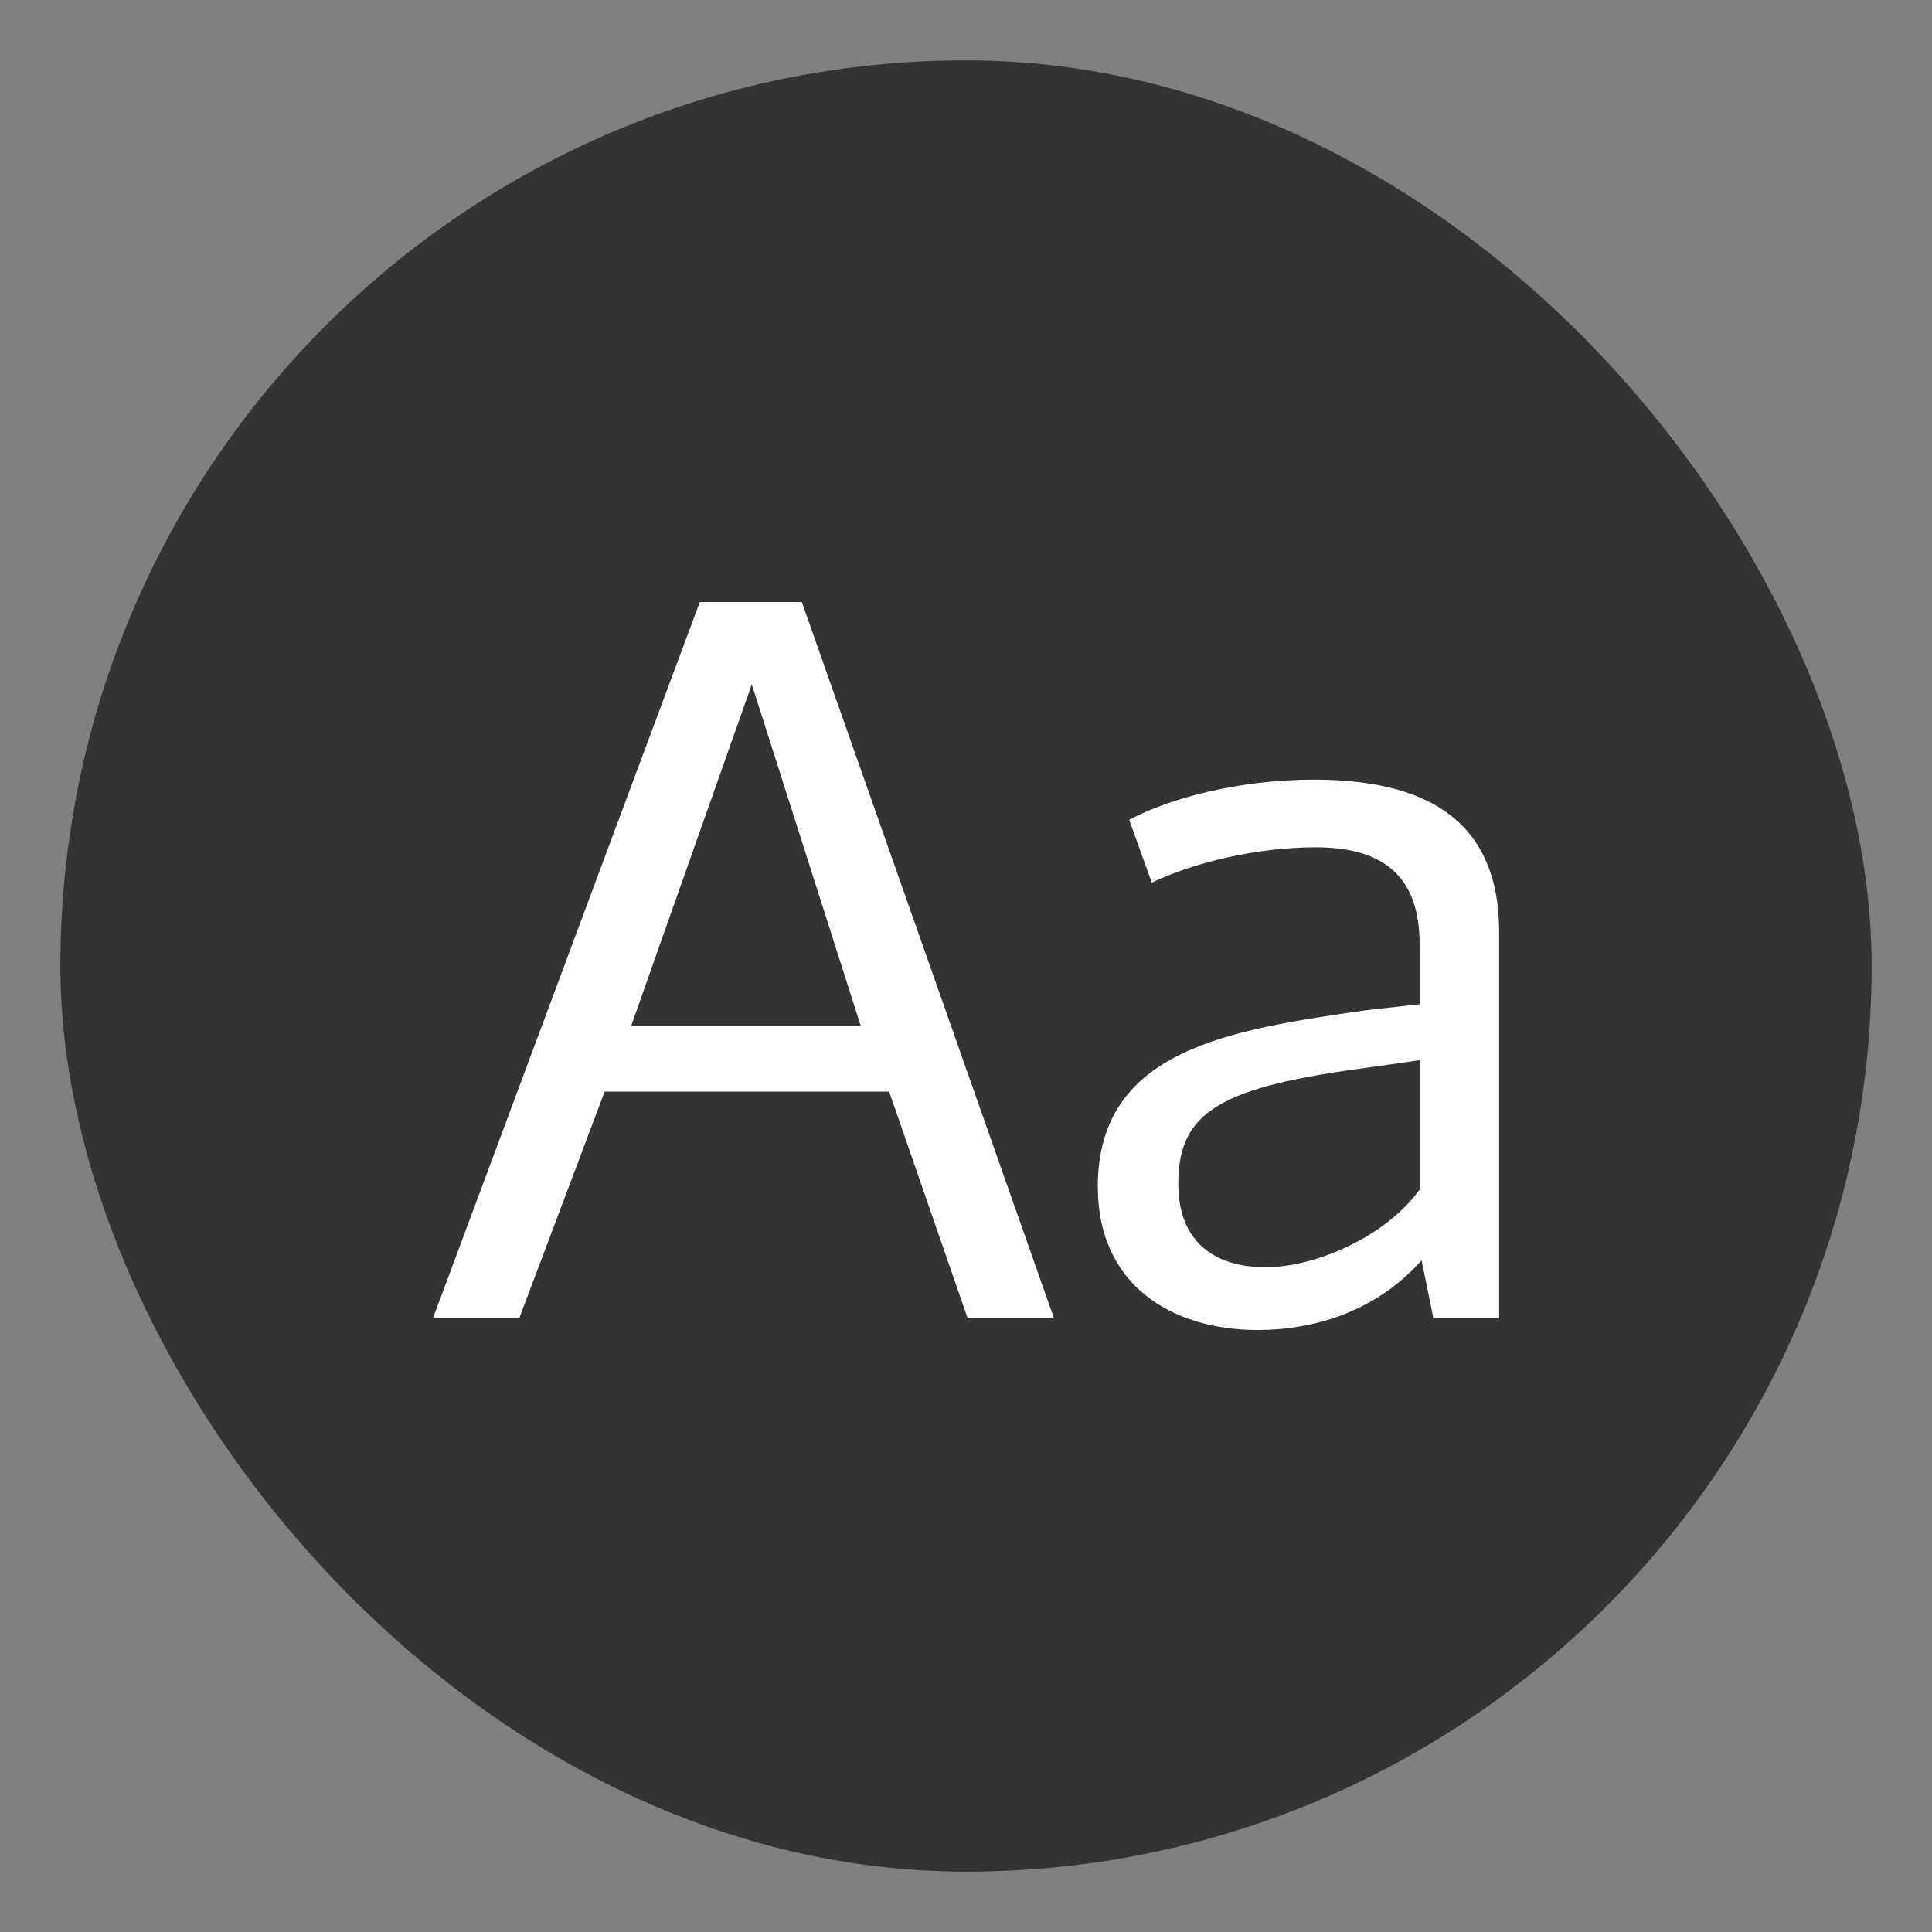 <?xml version="1.0" encoding="UTF-8" standalone="no"?>
<svg
   width="32"
   height="32"
   version="1.1"
   id="svg1"
   sodipodi:docname="applications-fonts.svg"
   inkscape:version="1.3.2 (091e20ef0f, 2023-11-25, custom)"
   xmlns:inkscape="http://www.inkscape.org/namespaces/inkscape"
   xmlns:sodipodi="http://sodipodi.sourceforge.net/DTD/sodipodi-0.dtd"
   xmlns="http://www.w3.org/2000/svg"
   xmlns:svg="http://www.w3.org/2000/svg">
  <rect width="100%" height="100%" fill="#808080" stroke="none"/>
  <defs
     id="defs1" />
  <sodipodi:namedview
     id="namedview1"
     pagecolor="#ffffff"
     bordercolor="#000000"
     borderopacity="0.25"
     inkscape:showpageshadow="2"
     inkscape:pageopacity="0.0"
     inkscape:pagecheckerboard="0"
     inkscape:deskcolor="#d1d1d1"
     inkscape:zoom="25.3125"
     inkscape:cx="15.980247"
     inkscape:cy="16"
     inkscape:window-width="1920"
     inkscape:window-height="1010"
     inkscape:window-x="0"
     inkscape:window-y="0"
     inkscape:window-maximized="1"
     inkscape:current-layer="svg1" />
  <rect
     x="1"
     y="1"
     width="30"
     height="30"
     rx="15"
     ry="15"
     fill="#333333"
     id="rect1" />
  <path
     d="m10.454 16.992 1.998-5.656 1.804 5.655h-3.802zm5.573 4.842h1.43L13.281 9.971h-1.69l-4.42 11.863h1.43l1.414-3.754h4.712zm4.935-.845c-.829 0-1.446-.406-1.446-1.381 0-1.22.731-1.61 3.201-1.934.016 0 .796-.114.796-.114v2.145c-.568.78-1.722 1.284-2.55 1.284zm2.584-.114.195.959h1.089v-6.403c0-1.95-1.35-2.518-3.072-2.518-1.235 0-2.388.308-3.055.666l.374 1.04c.715-.341 1.755-.585 2.714-.585 1.202 0 1.722.552 1.722 1.609v.99l-.877.098c-2.243.325-4.453.634-4.453 2.925 0 1.625 1.22 2.373 2.65 2.373.91 0 1.95-.293 2.713-1.154z"
     fill="#ffffff"
     id="path1" />
</svg>
